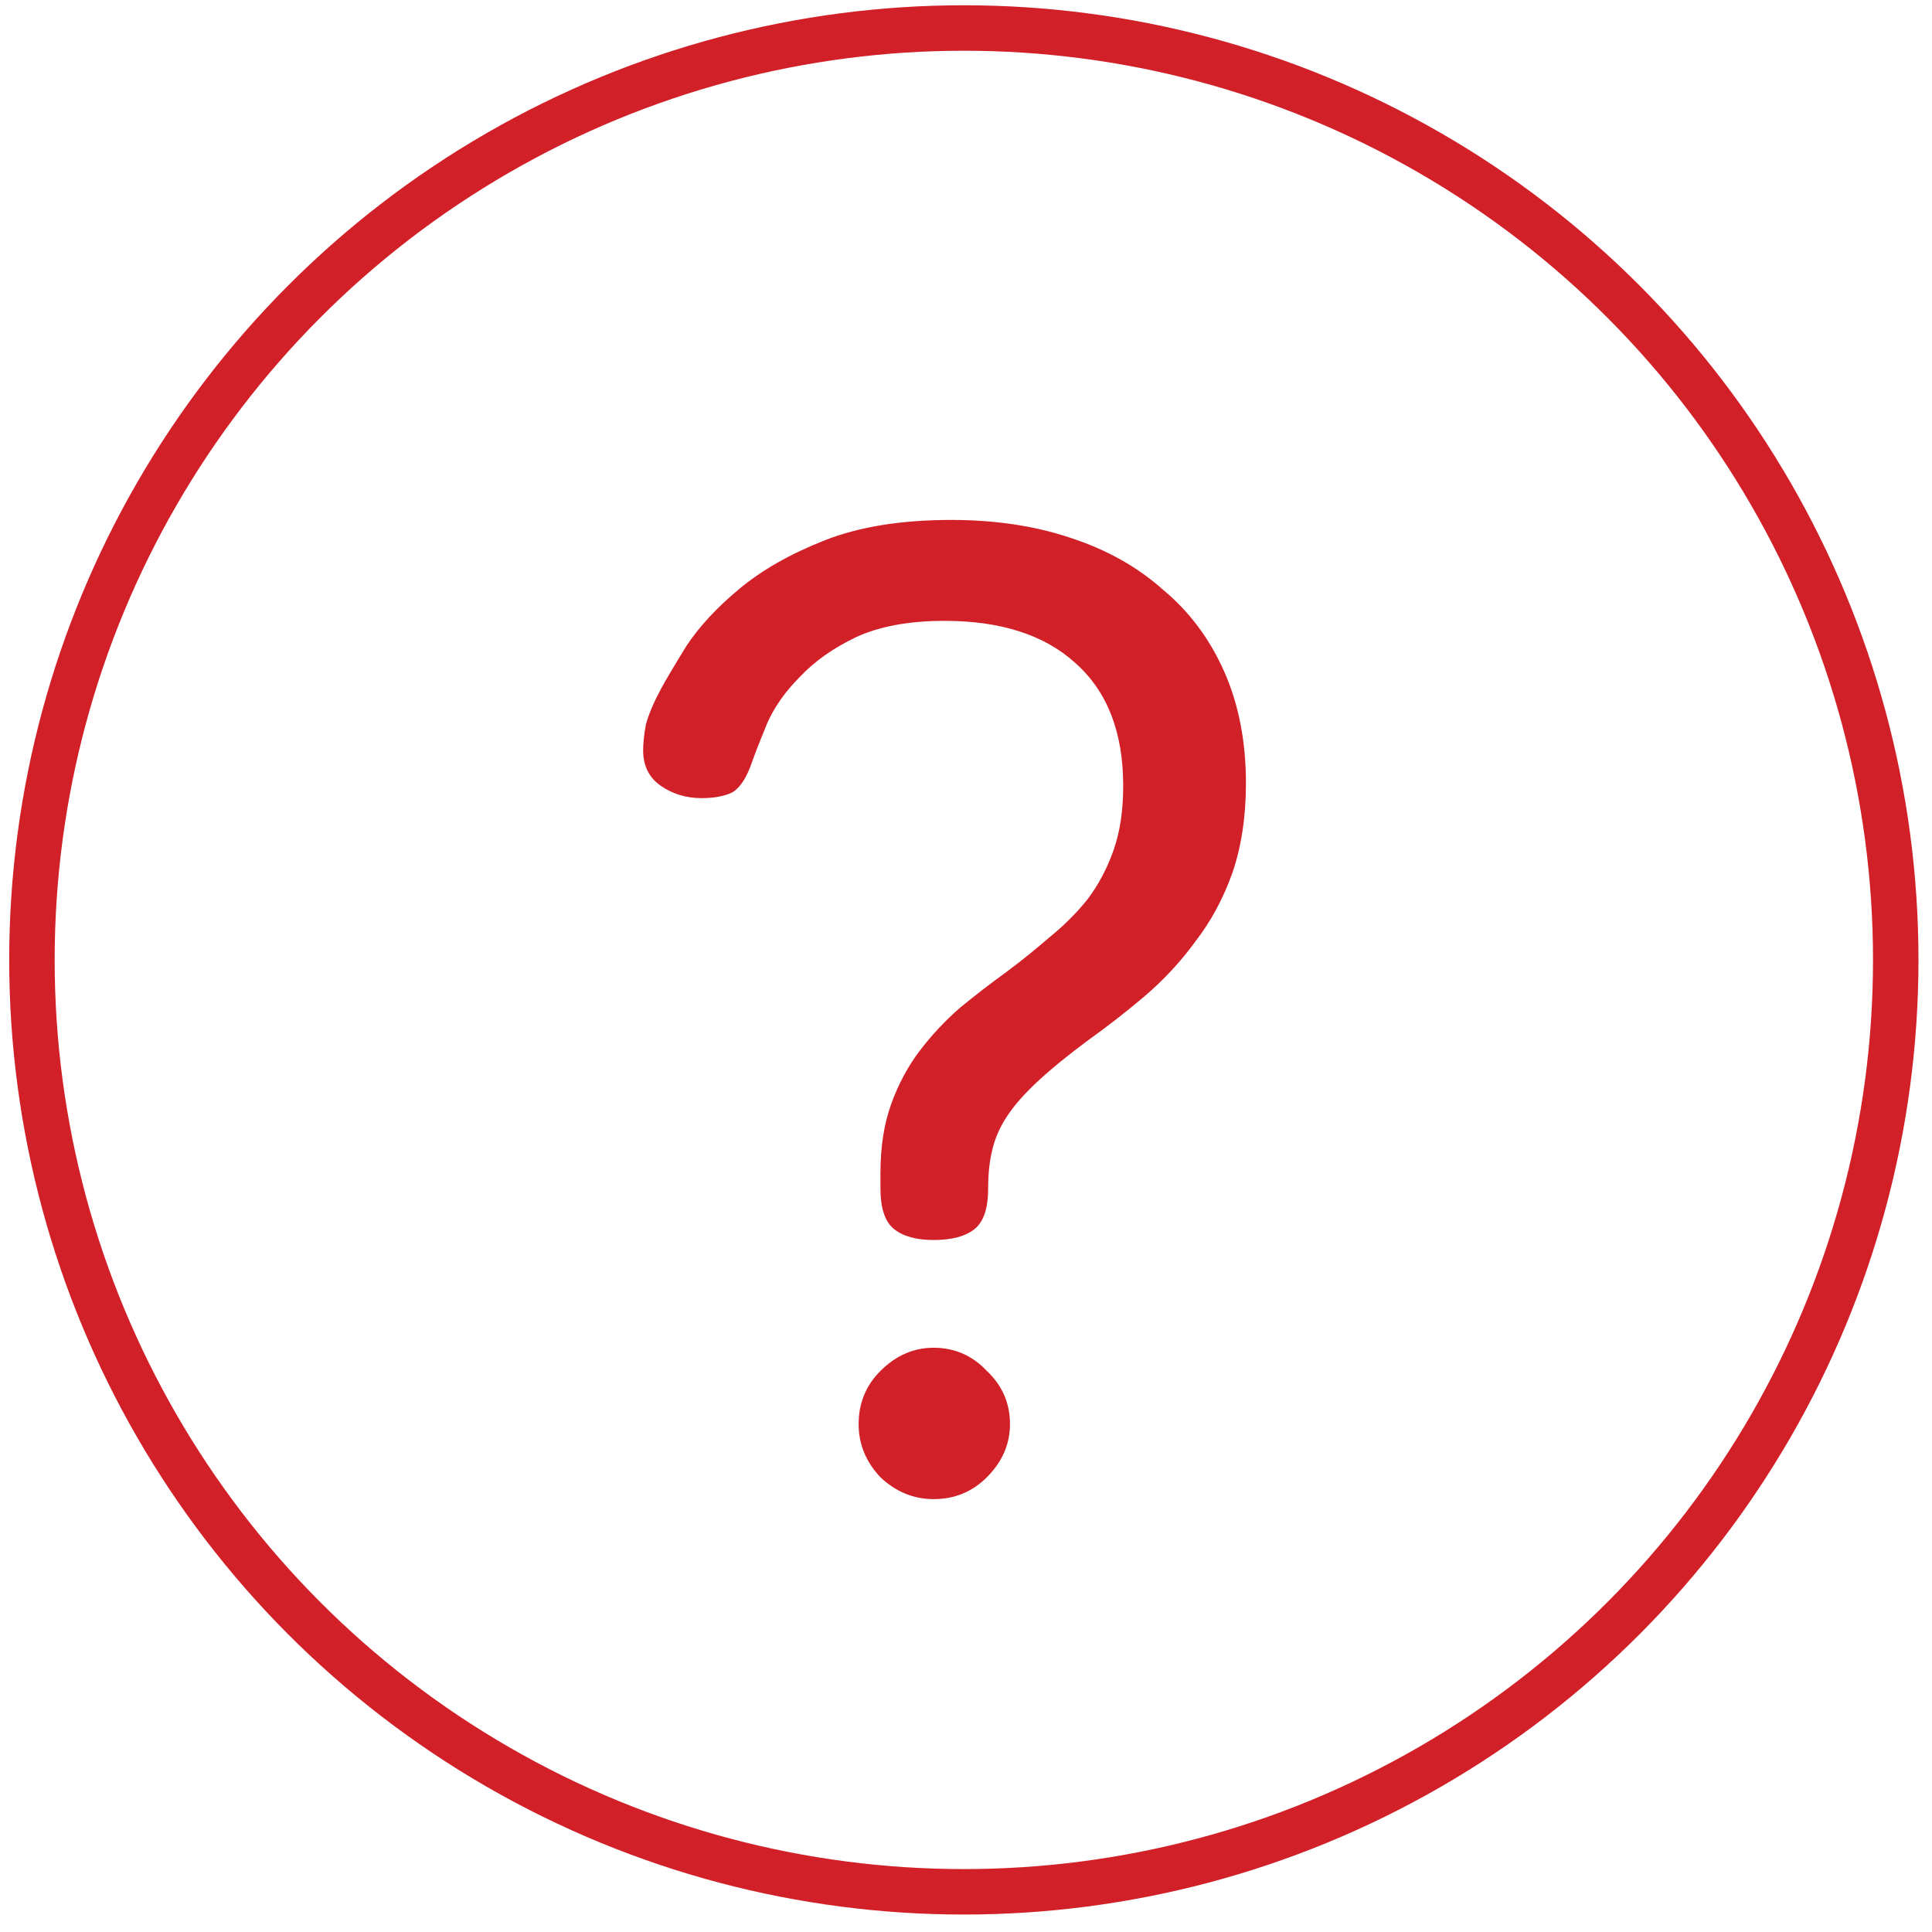 <svg width="85" height="85" viewBox="0 0 85 85" fill="none" xmlns="http://www.w3.org/2000/svg">
<circle cx="42.405" cy="42.232" r="41" stroke="#D22029" stroke-width="2"/>
<path d="M29.076 30.315C29.316 29.875 29.695 29.235 30.215 28.395C30.776 27.555 31.535 26.735 32.495 25.935C33.495 25.095 34.755 24.375 36.276 23.775C37.795 23.175 39.656 22.875 41.855 22.875C43.776 22.875 45.516 23.135 47.075 23.655C48.675 24.175 50.035 24.935 51.156 25.935C52.316 26.895 53.215 28.095 53.855 29.535C54.495 30.975 54.816 32.615 54.816 34.455C54.816 35.935 54.615 37.255 54.215 38.415C53.816 39.535 53.276 40.535 52.596 41.415C51.956 42.295 51.215 43.095 50.376 43.815C49.575 44.495 48.755 45.135 47.916 45.735C46.995 46.415 46.236 47.035 45.636 47.595C45.075 48.115 44.636 48.615 44.316 49.095C43.995 49.575 43.776 50.075 43.656 50.595C43.535 51.075 43.475 51.635 43.475 52.275C43.475 53.155 43.276 53.755 42.876 54.075C42.475 54.395 41.876 54.555 41.075 54.555C40.316 54.555 39.736 54.395 39.336 54.075C38.935 53.755 38.736 53.155 38.736 52.275V51.615C38.736 50.455 38.895 49.435 39.215 48.555C39.535 47.675 39.956 46.895 40.475 46.215C40.995 45.535 41.575 44.915 42.215 44.355C42.895 43.795 43.596 43.255 44.316 42.735C44.956 42.255 45.575 41.755 46.175 41.235C46.816 40.715 47.376 40.155 47.855 39.555C48.336 38.915 48.715 38.195 48.995 37.395C49.276 36.595 49.416 35.655 49.416 34.575C49.416 32.215 48.715 30.415 47.316 29.175C45.956 27.935 44.035 27.315 41.556 27.315C39.995 27.315 38.696 27.555 37.656 28.035C36.656 28.515 35.836 29.095 35.196 29.775C34.556 30.415 34.075 31.095 33.755 31.815C33.475 32.495 33.255 33.055 33.096 33.495C32.855 34.215 32.556 34.675 32.196 34.875C31.835 35.035 31.395 35.115 30.875 35.115C30.195 35.115 29.596 34.935 29.076 34.575C28.555 34.215 28.296 33.695 28.296 33.015C28.296 32.695 28.335 32.315 28.416 31.875C28.535 31.435 28.756 30.915 29.076 30.315ZM37.776 62.655C37.776 61.735 38.096 60.955 38.736 60.315C39.416 59.635 40.196 59.295 41.075 59.295C41.995 59.295 42.776 59.635 43.416 60.315C44.096 60.955 44.435 61.735 44.435 62.655C44.435 63.535 44.096 64.315 43.416 64.995C42.776 65.635 41.995 65.955 41.075 65.955C40.196 65.955 39.416 65.635 38.736 64.995C38.096 64.315 37.776 63.535 37.776 62.655Z" fill="#D22029"/>
</svg>
